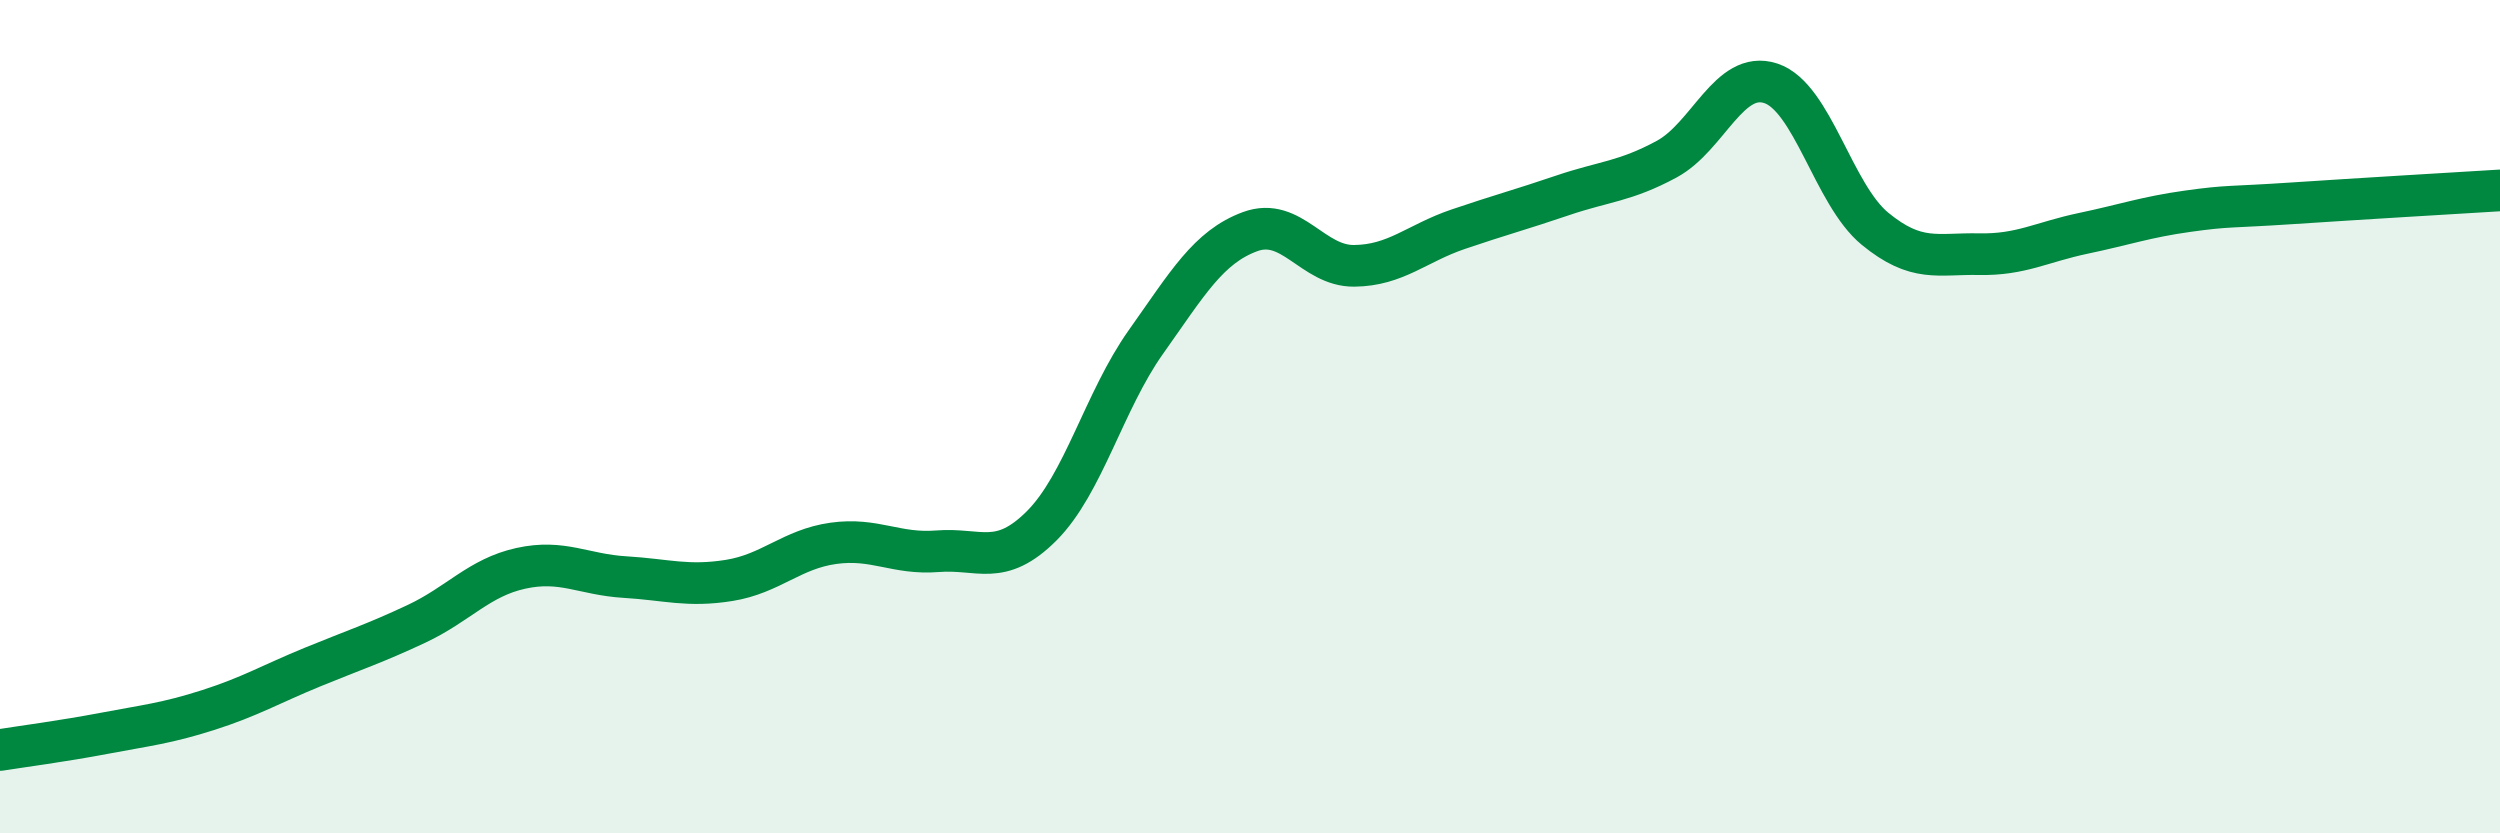 
    <svg width="60" height="20" viewBox="0 0 60 20" xmlns="http://www.w3.org/2000/svg">
      <path
        d="M 0,18 C 0.5,17.92 1.5,17.79 2.5,17.6 C 3.5,17.41 4,17.36 5,17.04 C 6,16.72 6.5,16.42 7.5,16.01 C 8.5,15.6 9,15.44 10,14.97 C 11,14.5 11.5,13.86 12.5,13.64 C 13.5,13.42 14,13.79 15,13.85 C 16,13.91 16.5,14.09 17.5,13.93 C 18.5,13.77 19,13.18 20,13.04 C 21,12.9 21.5,13.31 22.5,13.23 C 23.5,13.15 24,13.62 25,12.62 C 26,11.62 26.5,9.62 27.5,8.21 C 28.5,6.8 29,5.93 30,5.56 C 31,5.19 31.5,6.39 32.5,6.38 C 33.5,6.37 34,5.84 35,5.5 C 36,5.16 36.5,5.03 37.5,4.69 C 38.5,4.35 39,4.36 40,3.82 C 41,3.28 41.5,1.67 42.5,2 C 43.5,2.33 44,4.67 45,5.49 C 46,6.31 46.5,6.08 47.5,6.1 C 48.5,6.12 49,5.81 50,5.6 C 51,5.39 51.5,5.21 52.5,5.07 C 53.5,4.93 53.5,4.98 55,4.88 C 56.5,4.78 59,4.63 60,4.57L60 20L0 20Z"
        fill="#008740"
        opacity="0.1"
        stroke-linecap="round"
        stroke-linejoin="round"
      />
      <path
        d="M 0,18 C 0.5,17.92 1.5,17.79 2.5,17.6 C 3.5,17.41 4,17.36 5,17.04 C 6,16.72 6.5,16.42 7.5,16.01 C 8.5,15.6 9,15.44 10,14.97 C 11,14.5 11.5,13.86 12.5,13.64 C 13.5,13.42 14,13.79 15,13.85 C 16,13.91 16.5,14.09 17.5,13.93 C 18.5,13.77 19,13.18 20,13.04 C 21,12.9 21.5,13.31 22.5,13.23 C 23.5,13.15 24,13.62 25,12.62 C 26,11.62 26.5,9.62 27.5,8.21 C 28.5,6.8 29,5.93 30,5.56 C 31,5.19 31.5,6.39 32.5,6.38 C 33.5,6.37 34,5.84 35,5.5 C 36,5.16 36.5,5.03 37.5,4.69 C 38.5,4.35 39,4.36 40,3.82 C 41,3.28 41.5,1.67 42.5,2 C 43.5,2.33 44,4.67 45,5.49 C 46,6.31 46.5,6.08 47.5,6.1 C 48.5,6.12 49,5.81 50,5.6 C 51,5.39 51.5,5.21 52.5,5.07 C 53.5,4.93 53.5,4.98 55,4.88 C 56.5,4.78 59,4.63 60,4.57"
        stroke="#008740"
        stroke-width="1"
        fill="none"
        stroke-linecap="round"
        stroke-linejoin="round"
      />
    </svg>
  